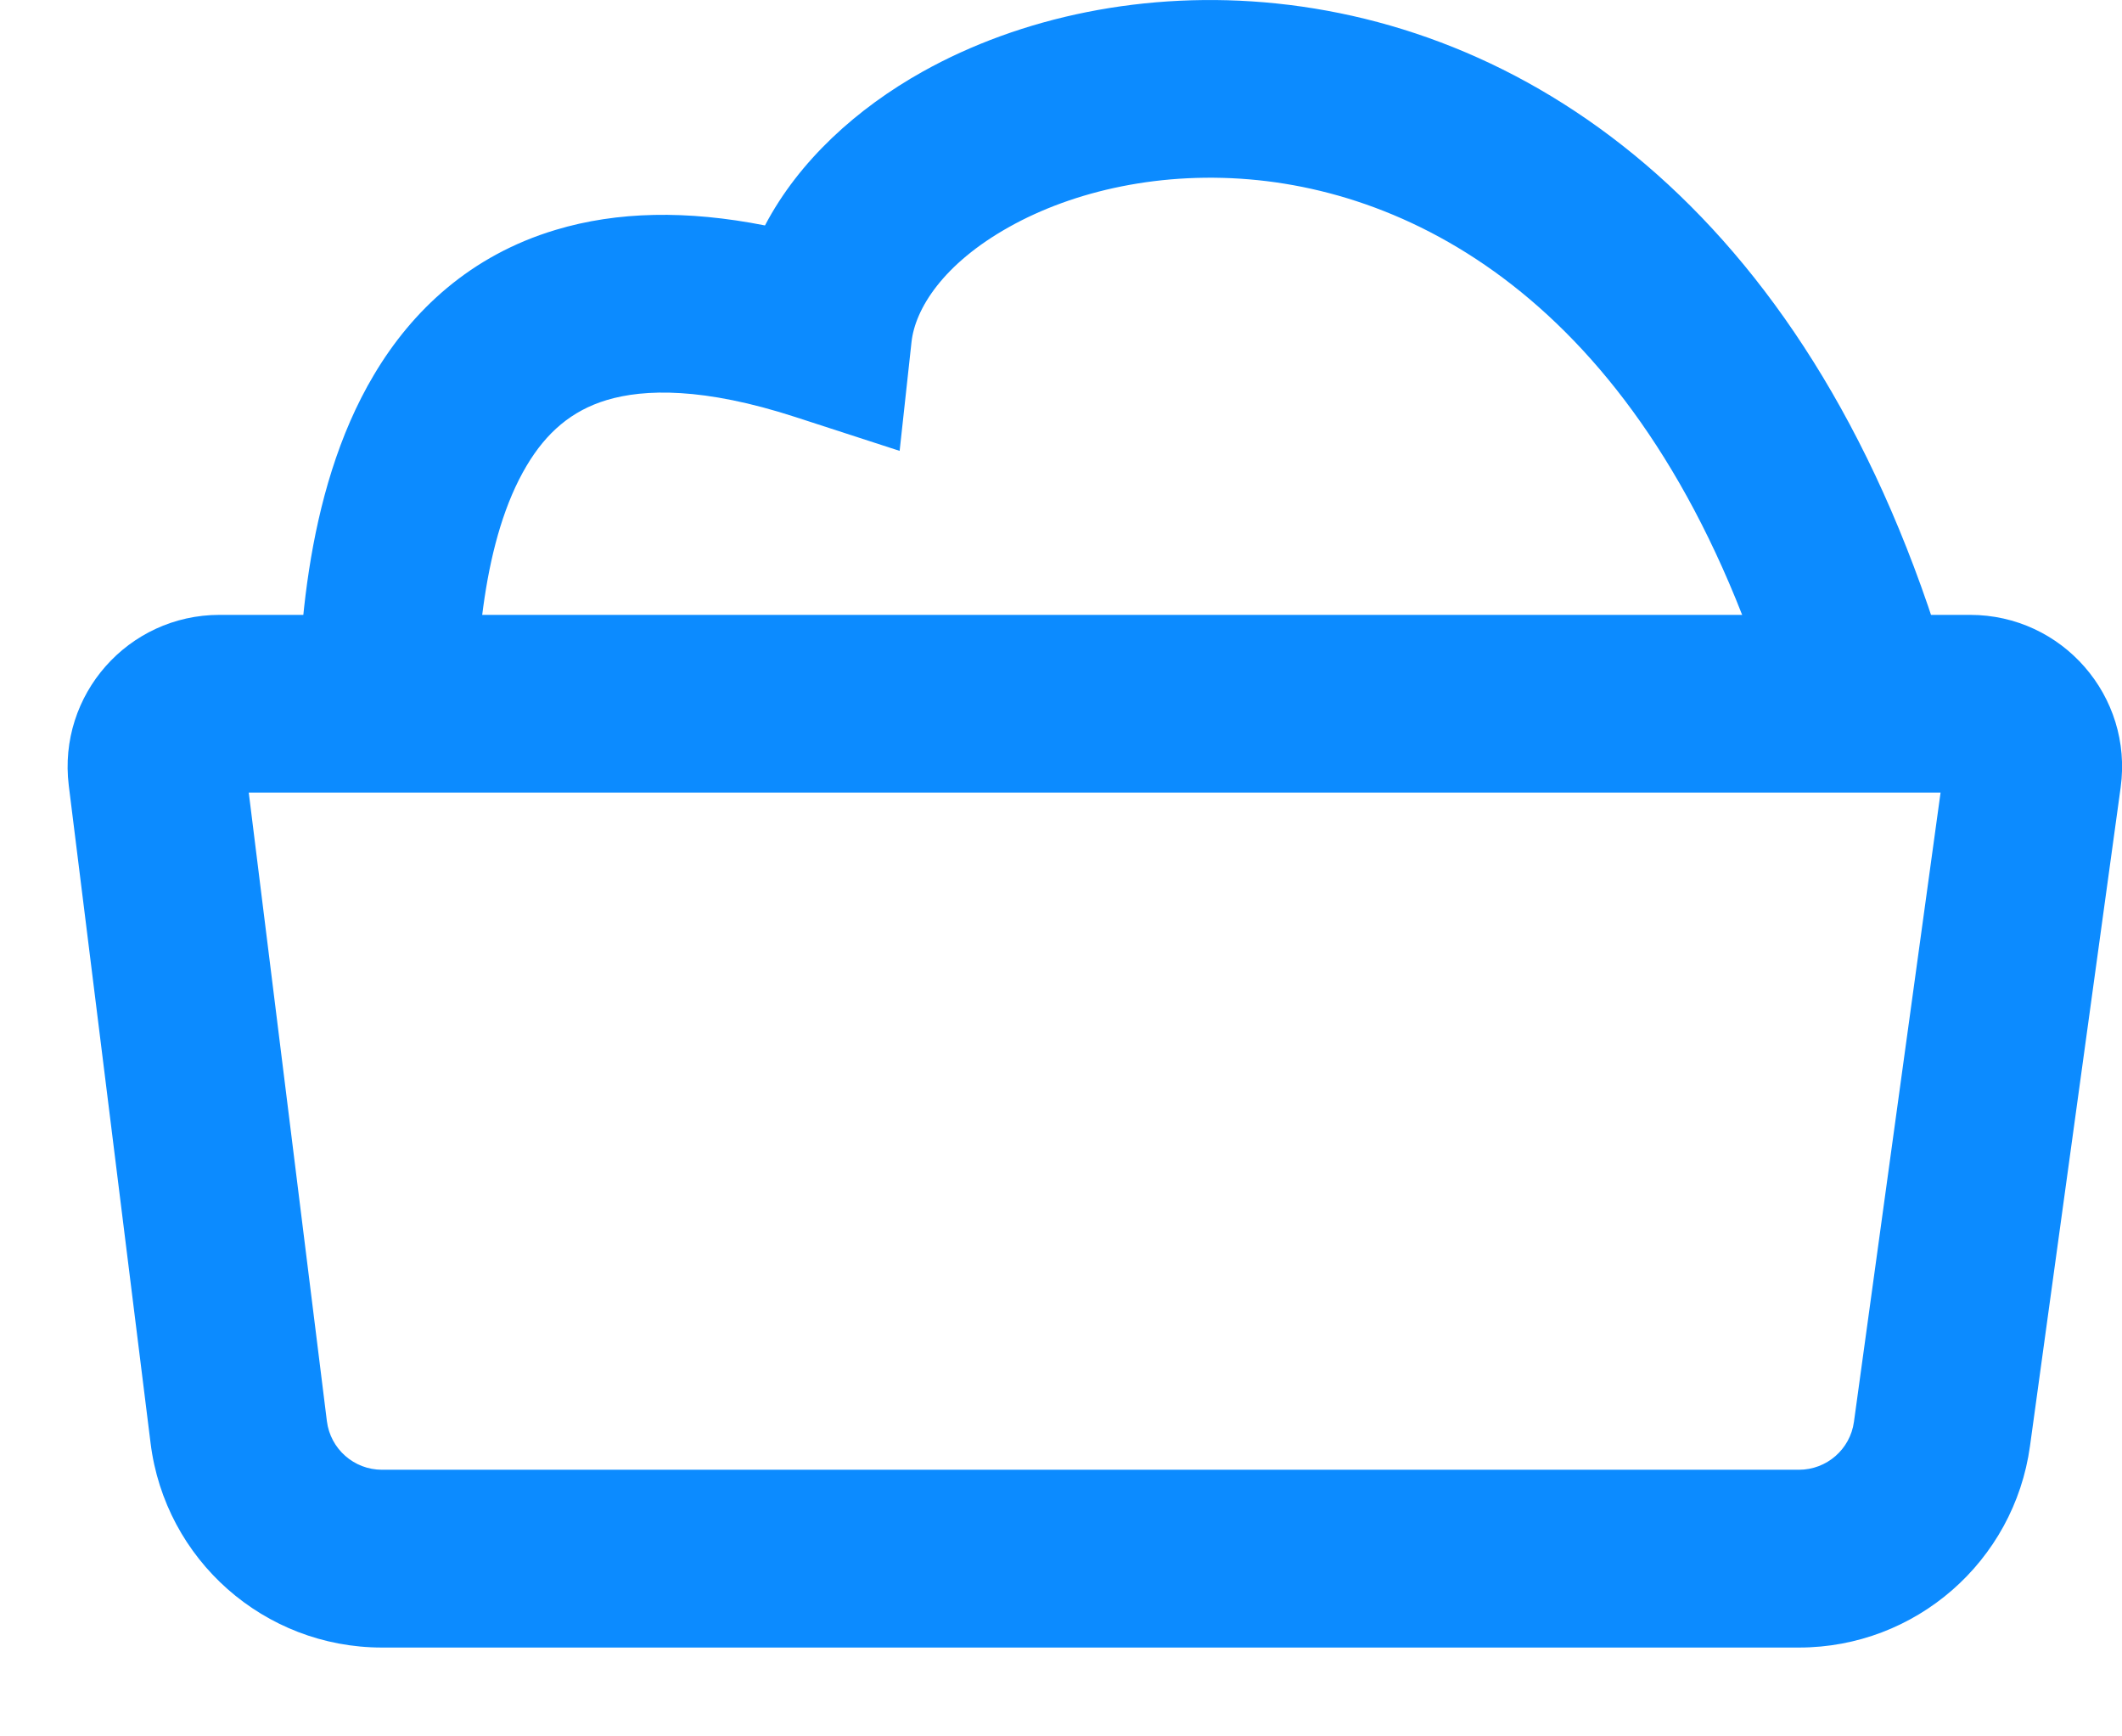<svg width="22" height="18" viewBox="0 0 22 18" fill="none" xmlns="http://www.w3.org/2000/svg">
<path fill-rule="evenodd" clip-rule="evenodd" d="M2.579 8.216L3.389 14.732C3.425 15.02 3.67 15.236 3.96 15.236H18.651C18.938 15.236 19.182 15.024 19.221 14.739L20.119 8.216H2.579ZM2.276 6.374C1.329 6.374 0.597 7.203 0.713 8.143L1.561 14.959C1.711 16.17 2.74 17.079 3.96 17.079H18.651C19.859 17.079 20.881 16.187 21.046 14.991L21.986 8.163C22.116 7.217 21.381 6.374 20.425 6.374H2.276Z" fill="#0C8BFF"/>
<path fill-rule="evenodd" clip-rule="evenodd" d="M10.464 2.352C9.778 2.735 9.487 3.202 9.45 3.547L9.327 4.674L8.249 4.324C7.293 4.013 6.678 4.031 6.291 4.147C5.925 4.257 5.664 4.485 5.461 4.826C5.008 5.585 4.928 6.75 4.928 7.696L3.086 7.696C3.086 6.779 3.135 5.127 3.879 3.882C4.273 3.22 4.877 2.648 5.761 2.383C6.398 2.191 7.121 2.177 7.931 2.337C8.284 1.664 8.889 1.121 9.565 0.743C10.574 0.179 11.876 -0.105 13.235 0.036C16.032 0.326 18.928 2.384 20.257 7.146L18.483 7.641C17.321 3.477 14.962 2.067 13.045 1.868C12.047 1.765 11.128 1.98 10.464 2.352Z" fill="#0C8BFF"/>
</svg>
